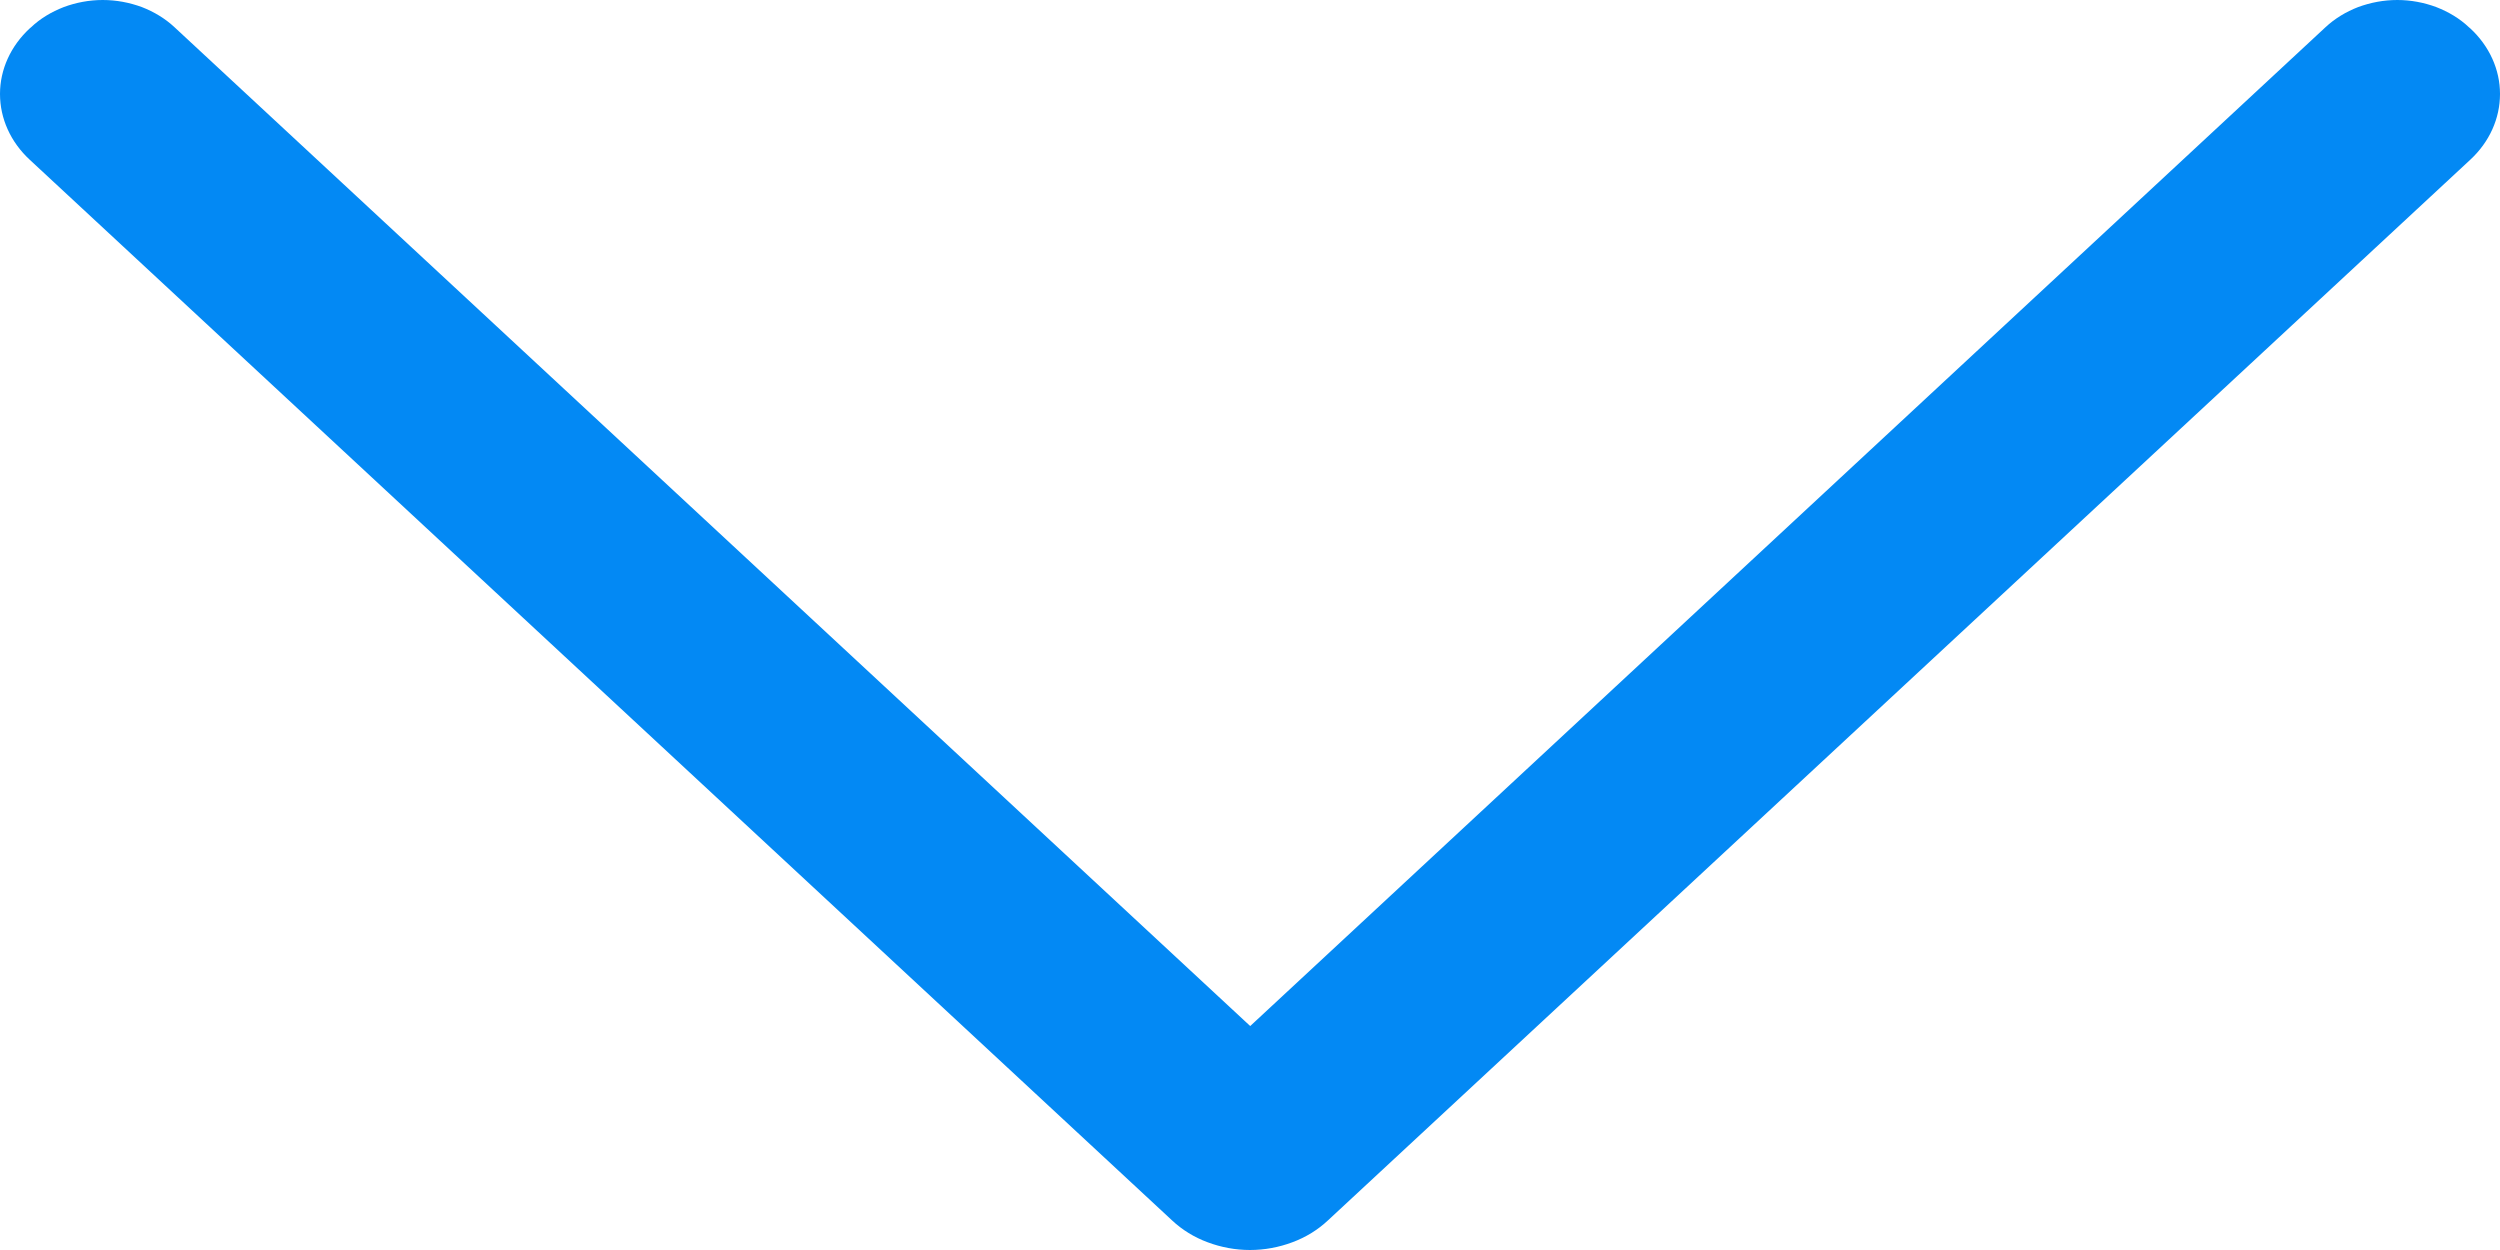 <svg width="12" height="6" viewBox="0 0 12 6" fill="none" xmlns="http://www.w3.org/2000/svg">
<path d="M5.626 5.858L0.143 0.767C0.051 0.682 0 0.569 0 0.451C0 0.334 0.051 0.221 0.143 0.136L0.149 0.131C0.193 0.089 0.247 0.057 0.306 0.034C0.365 0.012 0.429 0 0.493 0C0.558 0 0.621 0.012 0.681 0.034C0.74 0.057 0.793 0.089 0.838 0.131L6.001 4.925L11.162 0.131C11.207 0.089 11.26 0.057 11.319 0.034C11.379 0.012 11.442 0 11.507 0C11.571 0 11.635 0.012 11.694 0.034C11.753 0.057 11.807 0.089 11.851 0.131L11.857 0.136C11.949 0.221 12 0.334 12 0.451C12 0.569 11.949 0.682 11.857 0.767L6.374 5.858C6.326 5.903 6.268 5.939 6.203 5.963C6.139 5.987 6.07 6 6 6C5.93 6 5.861 5.987 5.797 5.963C5.732 5.939 5.674 5.903 5.626 5.858Z" fill="#0389F4"/>
</svg>
